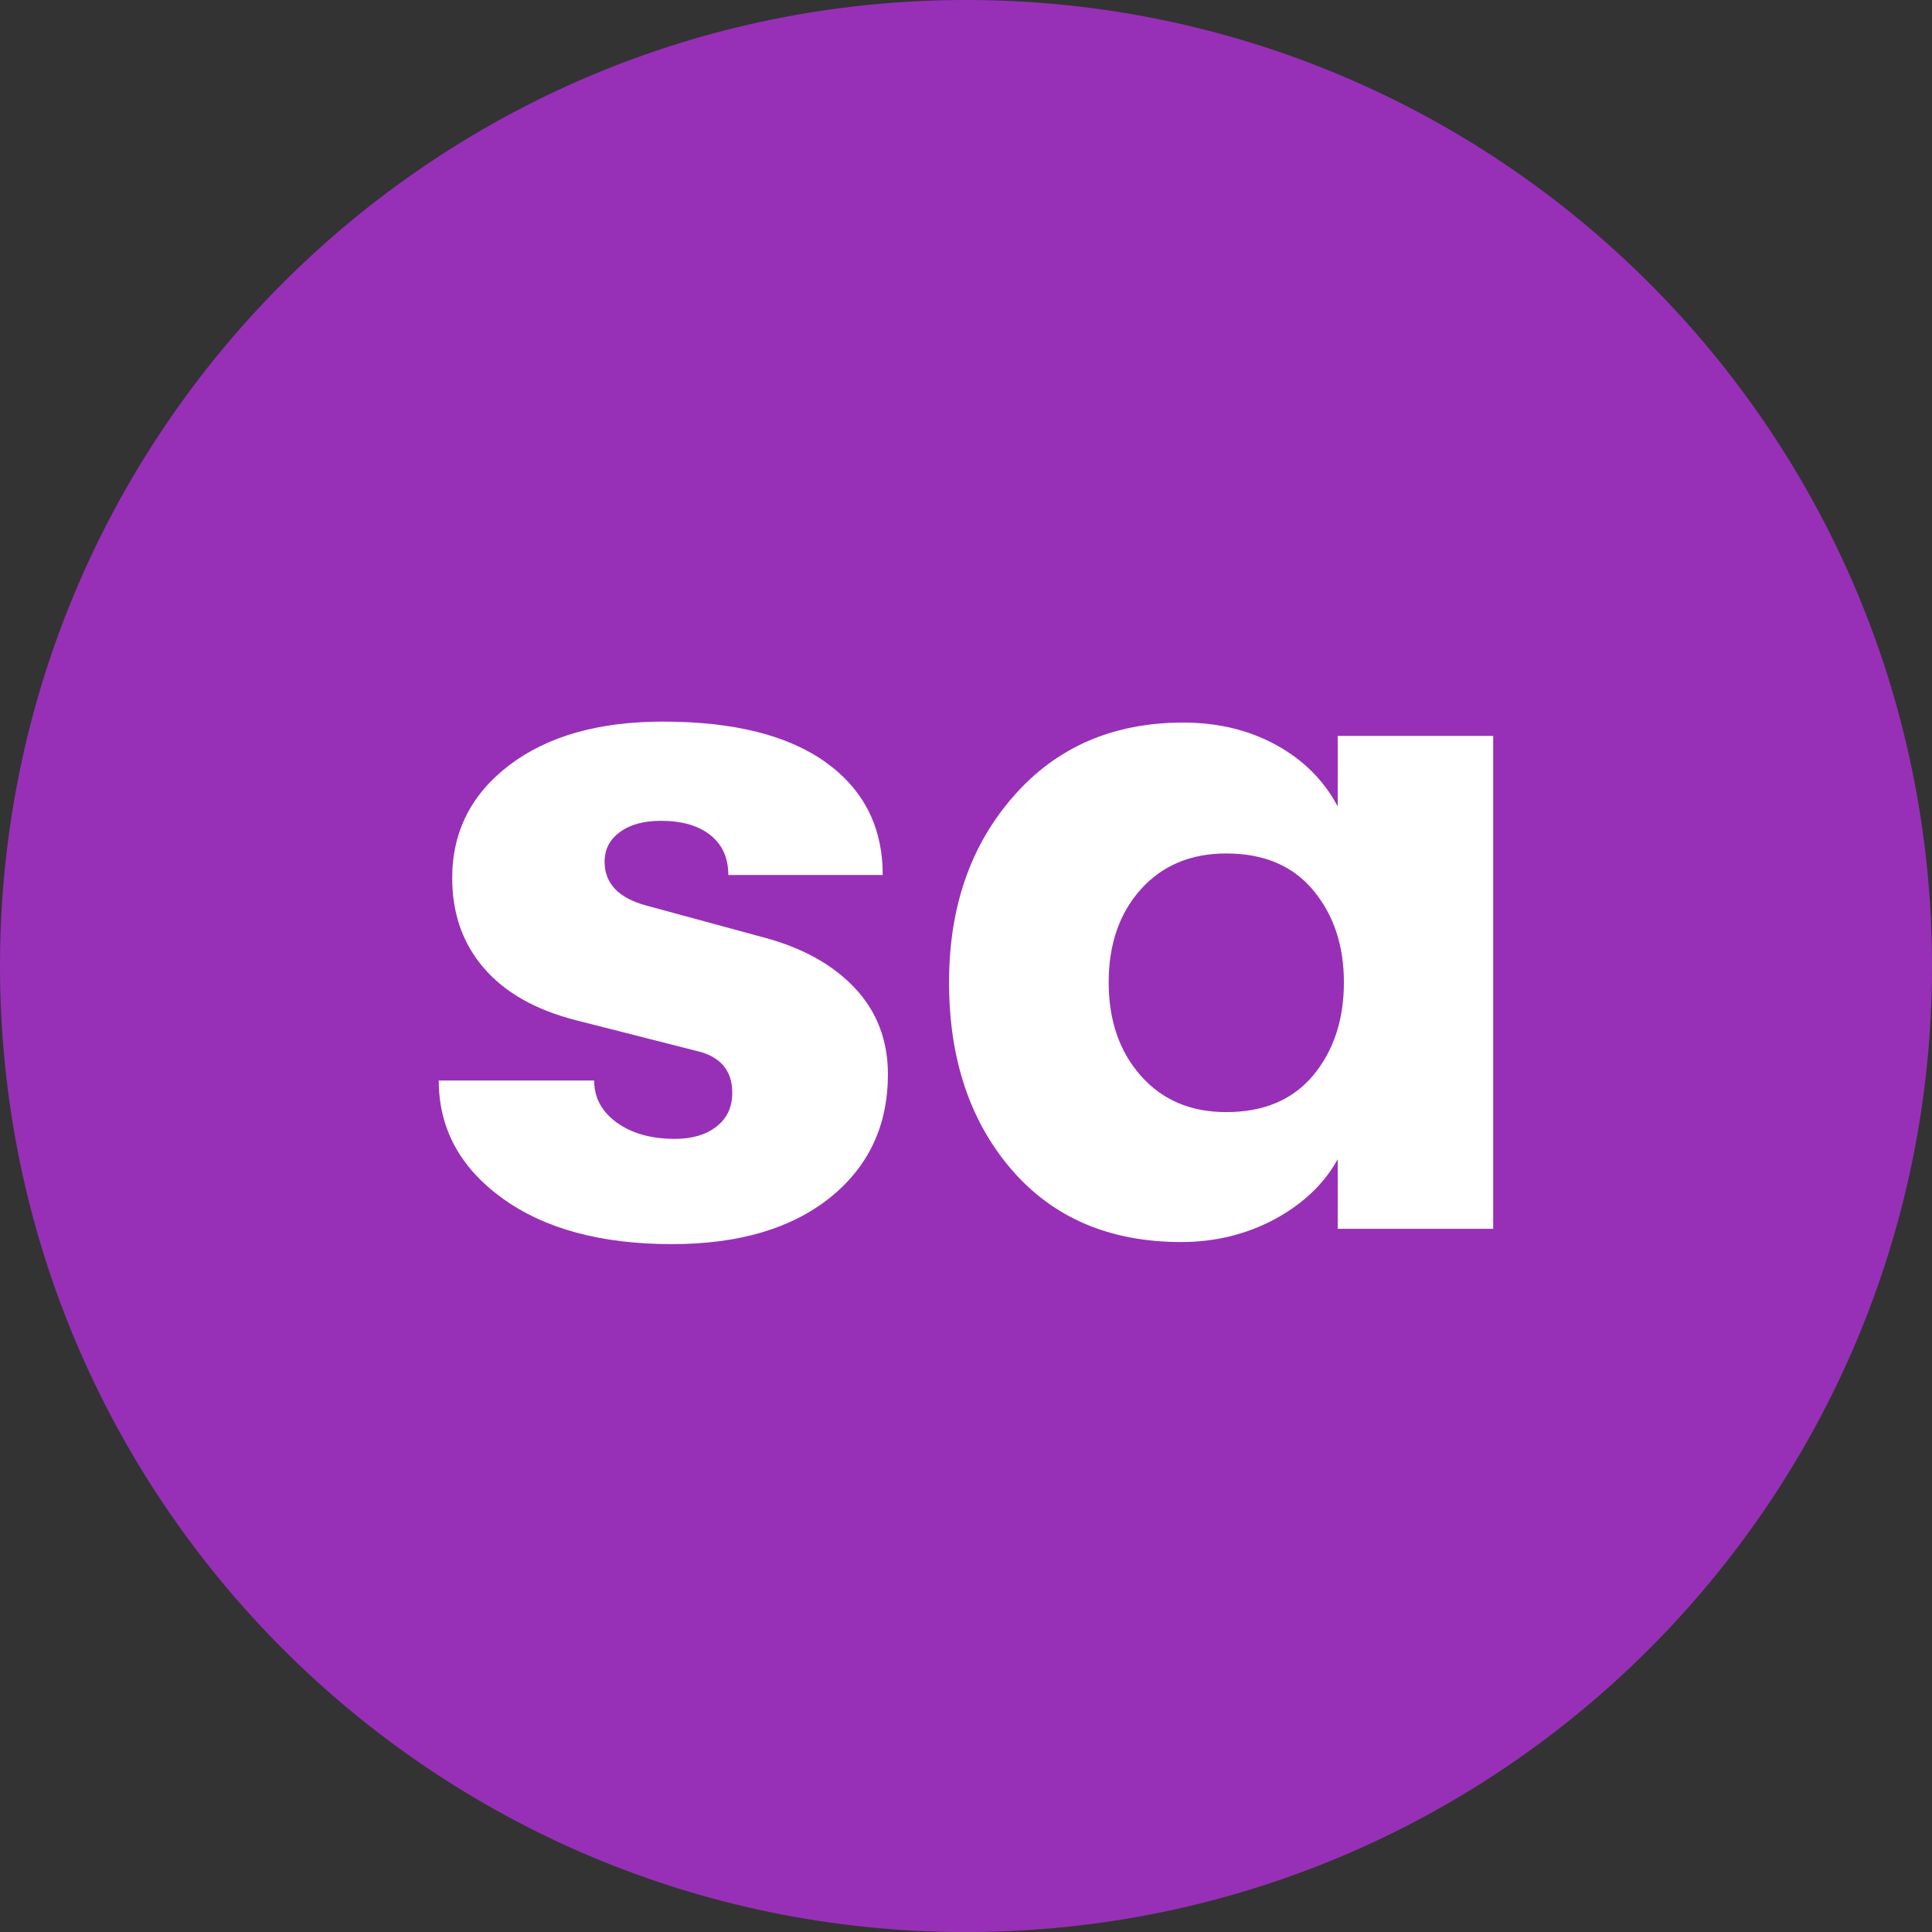 <?xml version="1.0" encoding="utf-8"?><svg width="48" height="48" viewBox="0 0 48 48" fill="none" xmlns="http://www.w3.org/2000/svg">
<rect x="0" y="0" width="48" height="48" fill="#333333" stroke="none"/>
<path d="M24 48.001C37.255 48.001 48 37.255 48 24C48 10.746 37.255 0 24 0C10.745 0 0 10.746 0 24C0 37.255 10.745 48.001 24 48.001Z" fill="#9730B7"/>
<path d="M16.695 30.91C14.932 30.91 13.527 30.529 12.476 29.767C11.425 29.004 10.901 28.031 10.901 26.846H14.762C14.762 27.268 14.948 27.617 15.321 27.888C15.695 28.159 16.176 28.295 16.77 28.295C17.193 28.295 17.538 28.194 17.799 27.991C18.061 27.787 18.193 27.508 18.193 27.152C18.193 26.593 17.896 26.246 17.305 26.11L14.308 25.347C13.308 25.092 12.545 24.66 12.022 24.052C11.496 23.441 11.235 22.696 11.235 21.815C11.235 20.663 11.709 19.728 12.657 19.008C13.606 18.288 14.876 17.928 16.469 17.928C18.229 17.928 19.58 18.268 20.521 18.943C21.461 19.621 21.931 20.551 21.931 21.739H18.095C18.095 21.316 17.947 20.985 17.649 20.748C17.352 20.511 16.943 20.393 16.417 20.393C15.994 20.393 15.654 20.486 15.402 20.672C15.147 20.858 15.021 21.104 15.021 21.408C15.021 21.949 15.368 22.314 16.064 22.5L18.96 23.287C19.927 23.542 20.683 23.96 21.235 24.544C21.785 25.128 22.06 25.843 22.06 26.691C22.06 27.962 21.582 28.982 20.624 29.753C19.663 30.523 18.354 30.91 16.695 30.91Z" fill="white"/>
<path d="M29.348 30.858C27.569 30.858 26.163 30.256 25.129 29.055C24.096 27.852 23.579 26.302 23.579 24.405C23.579 22.542 24.111 21.001 25.181 19.782C26.247 18.563 27.652 17.952 29.399 17.952C30.262 17.952 31.034 18.14 31.71 18.511C32.387 18.885 32.895 19.393 33.235 20.037V18.283H37.098V30.529H33.235V28.802C32.895 29.413 32.376 29.907 31.672 30.29C30.969 30.666 30.193 30.858 29.348 30.858ZM30.466 27.63C31.396 27.63 32.117 27.326 32.627 26.716C33.134 26.105 33.389 25.336 33.389 24.405C33.389 23.49 33.134 22.727 32.627 22.119C32.119 21.509 31.399 21.204 30.466 21.204C29.585 21.204 28.878 21.502 28.346 22.092C27.813 22.685 27.545 23.457 27.545 24.405C27.545 25.354 27.811 26.127 28.346 26.729C28.878 27.331 29.585 27.63 30.466 27.63Z" fill="white"/>
</svg>
